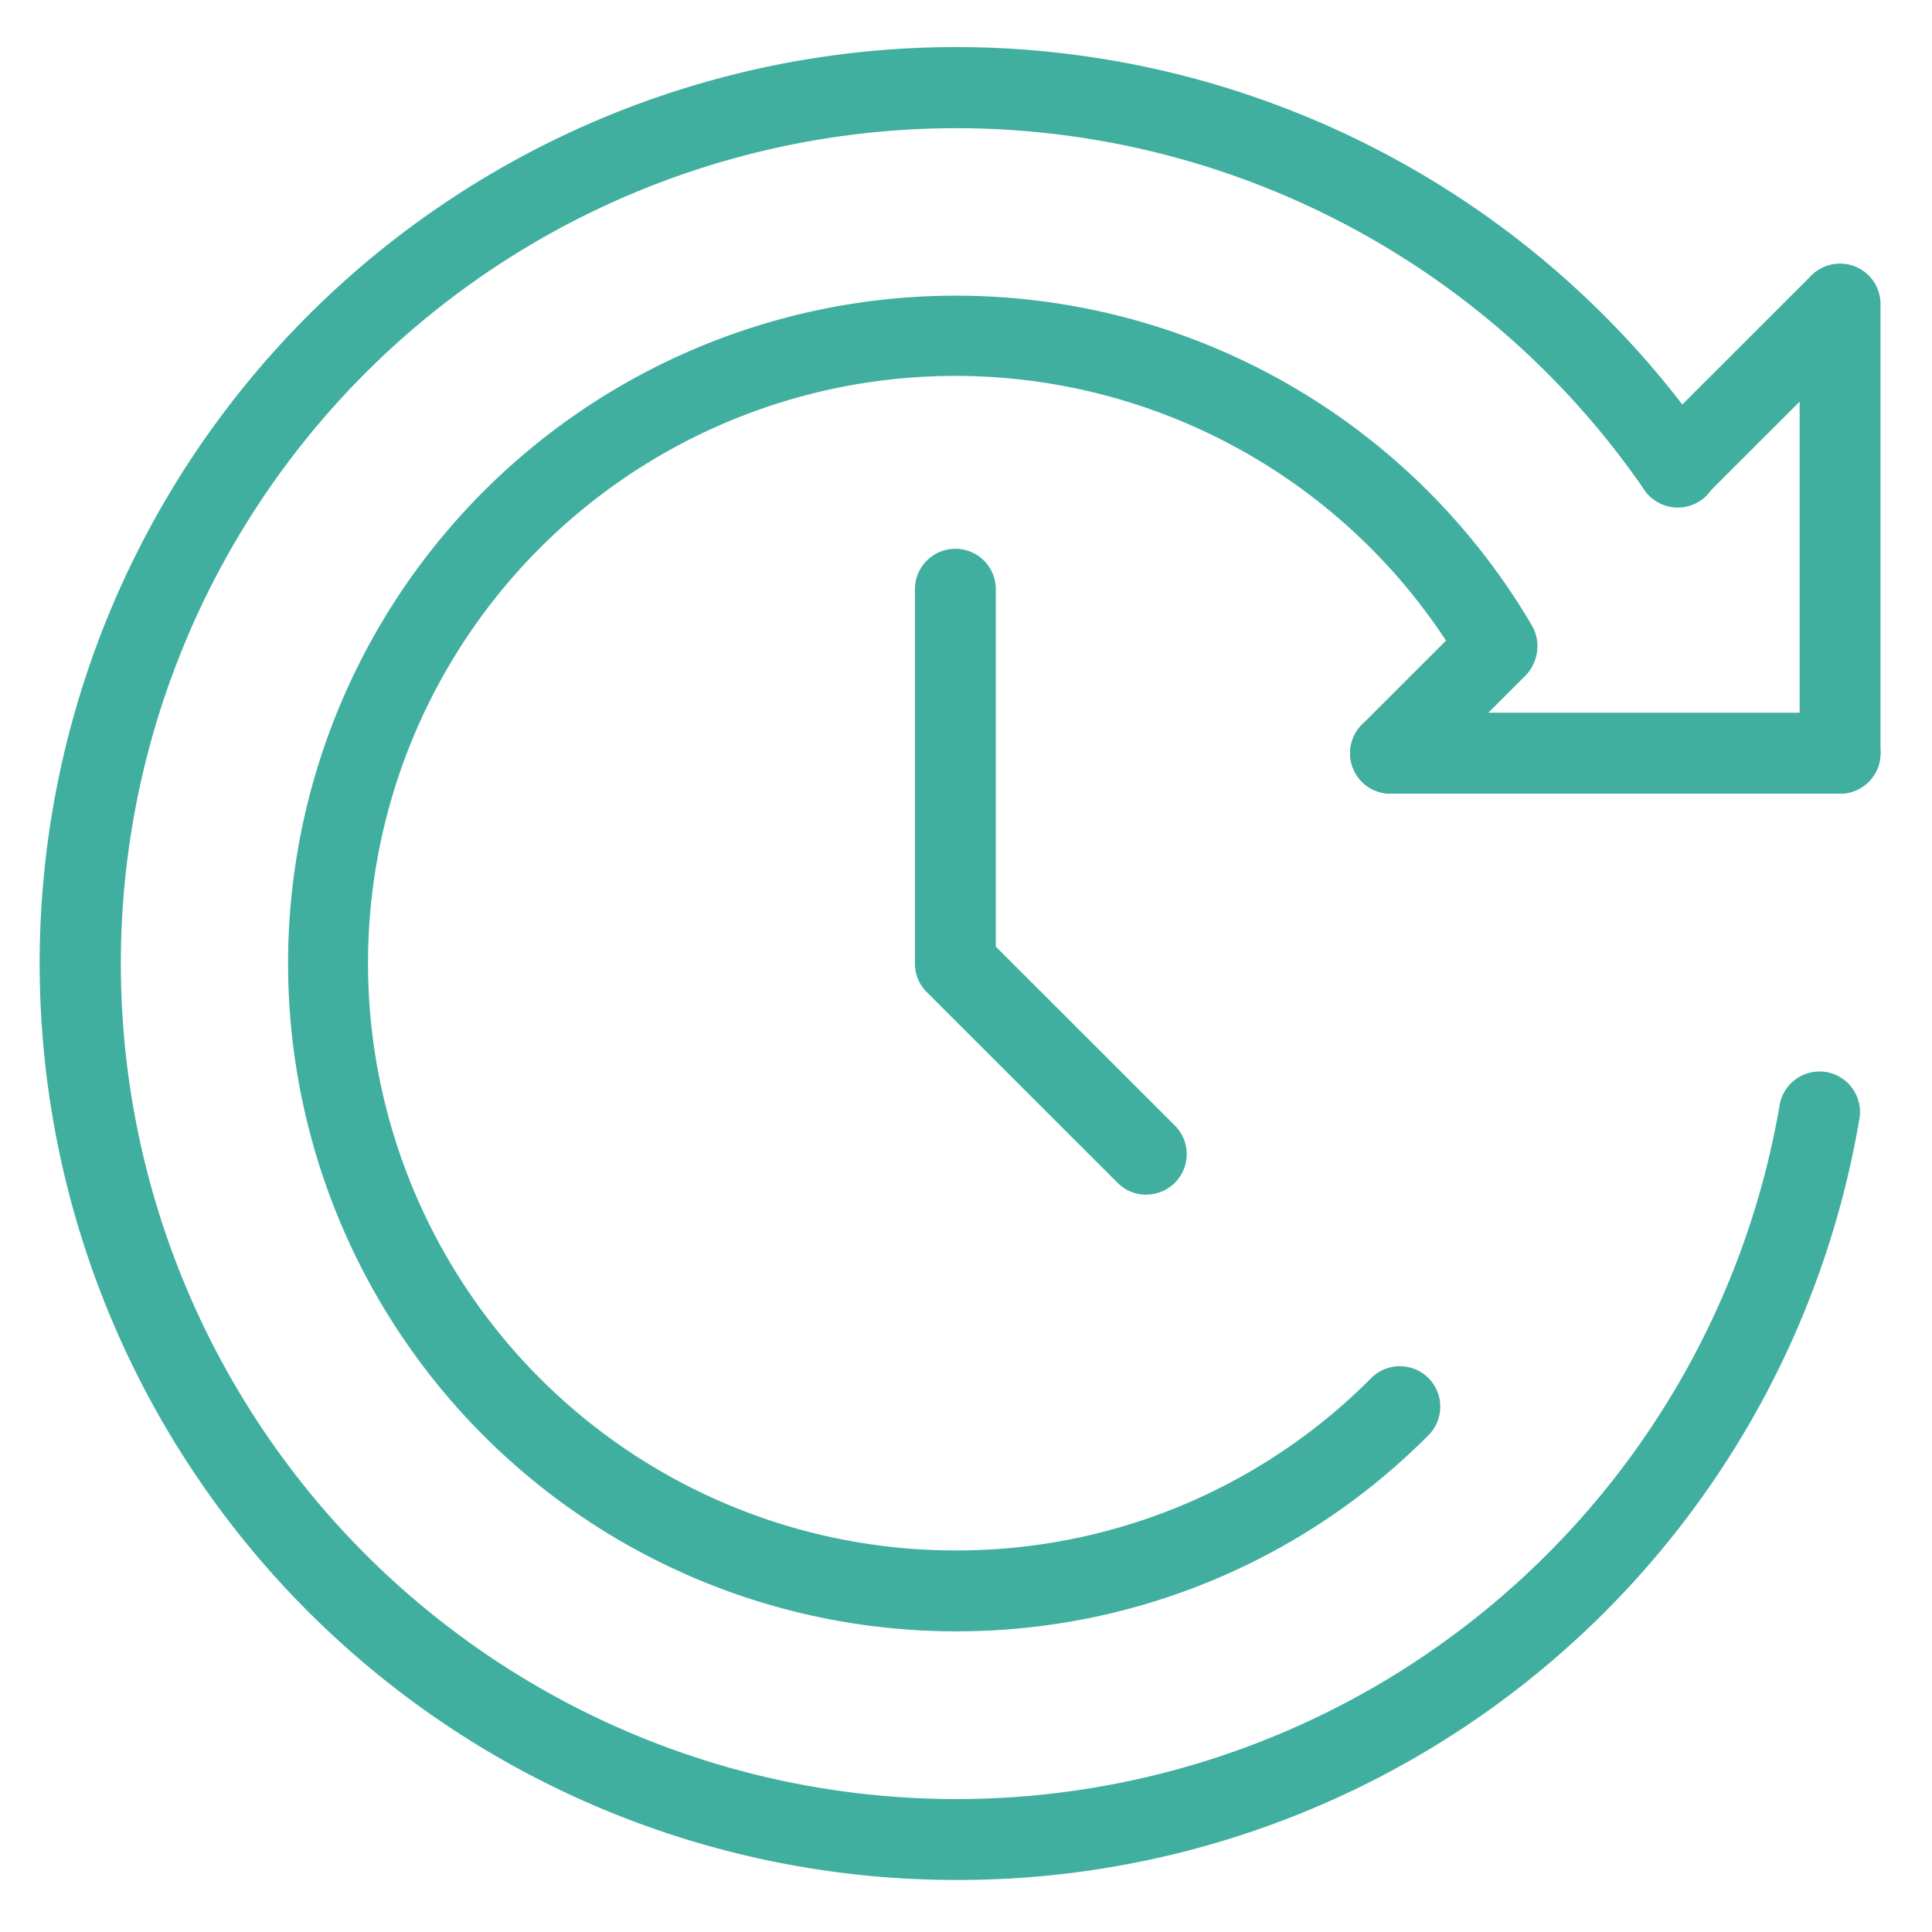 <svg xmlns="http://www.w3.org/2000/svg" width="60" height="60" viewBox="0 0 60 60"><g transform="translate(10909 -19689)"><rect width="60" height="60" transform="translate(-10909 19689)" fill="none"/><g transform="translate(-12282 17865)"><path d="M876.309,383.786H862.35a1.257,1.257,0,0,1,0-2.514h13.958a1.257,1.257,0,0,1,0,2.514" transform="translate(553.836 1464.862)" fill="#40afa0"/><path d="M870.506,389.584a1.257,1.257,0,0,1-1.256-1.258V374.378a1.256,1.256,0,0,1,2.512,0v13.948a1.256,1.256,0,0,1-1.256,1.258" transform="translate(559.639 1459.064)" fill="#40afa0"/><path d="M867.555,380.683a1.257,1.257,0,0,1-.888-2.146l5.05-5.047a1.257,1.257,0,0,1,1.776,1.778l-5.051,5.047a1.259,1.259,0,0,1-.888.368" transform="translate(557.539 1459.064)" fill="#40afa0"/><path d="M862.35,385.163a1.257,1.257,0,0,1-.888-2.146l3.313-3.312a1.257,1.257,0,0,1,1.776,1.778l-3.313,3.312a1.253,1.253,0,0,1-.888.368" transform="translate(553.836 1463.486)" fill="#40afa0"/><path d="M862.558,415.184a20.74,20.74,0,1,1,17.915-31.218,1.257,1.257,0,0,1-2.168,1.272,18.238,18.238,0,1,0-15.747,27.434,18.133,18.133,0,0,0,12.9-5.338,1.256,1.256,0,1,1,1.776,1.776,20.62,20.62,0,0,1-14.675,6.074" transform="translate(540.112 1459.478)" fill="#40afa0"/><path d="M865.77,426.115a28.461,28.461,0,1,1,23.459-44.609,1.257,1.257,0,1,1-2.068,1.429,25.945,25.945,0,1,0,4.212,19.088,1.257,1.257,0,0,1,2.478.419,28.384,28.384,0,0,1-28.081,23.673" transform="translate(536.9 1456.269)" fill="#40afa0"/><path d="M860.381,398.357a1.253,1.253,0,0,1-.888-.368l-5.928-5.923a1.251,1.251,0,0,1-.368-.888V379.553a1.256,1.256,0,1,1,2.512,0v11.1l5.559,5.554a1.256,1.256,0,0,1-.887,2.146" transform="translate(548.217 1462.746)" fill="#40afa0"/></g></g></svg>